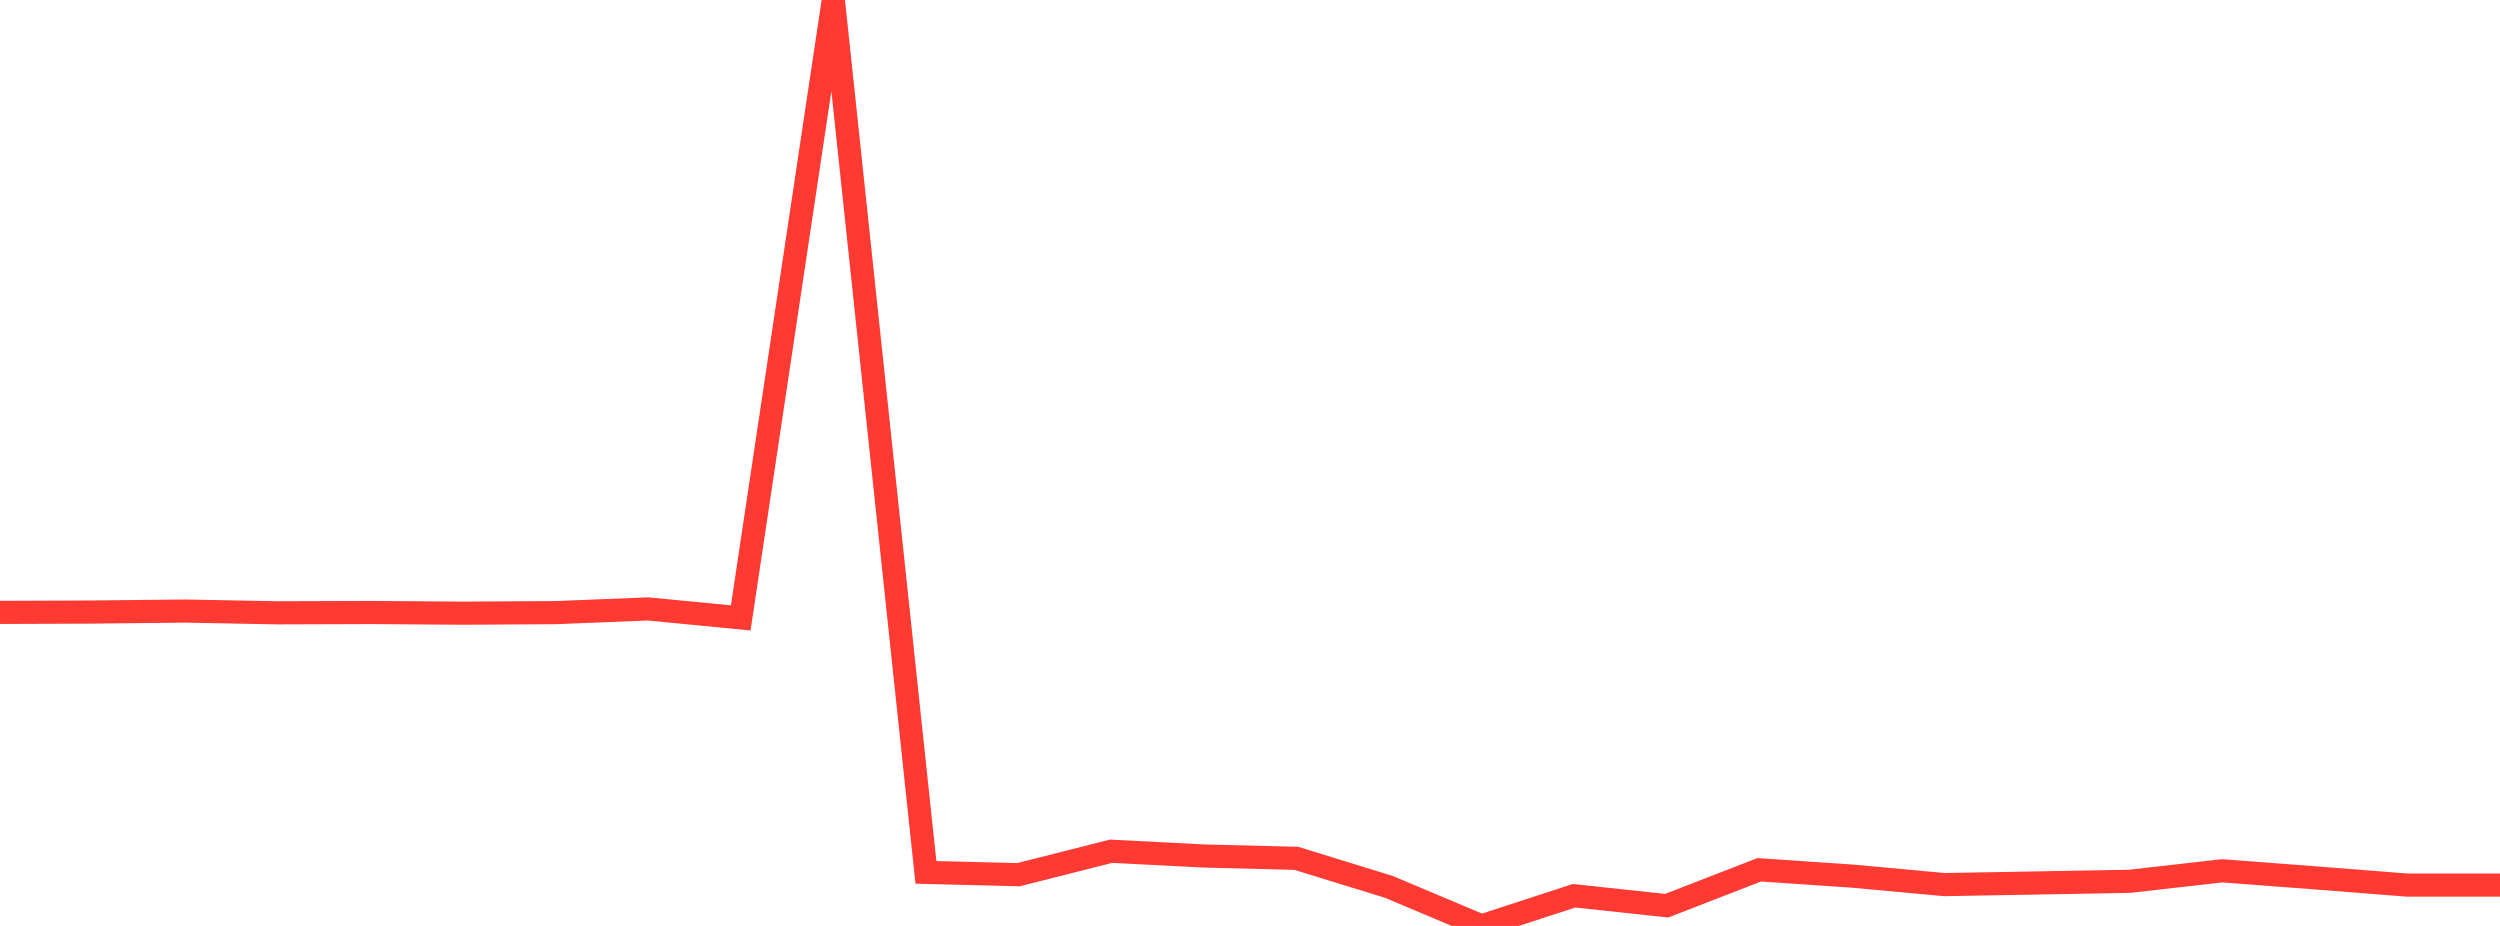 <?xml version="1.0" standalone="no"?>
<!DOCTYPE svg PUBLIC "-//W3C//DTD SVG 1.1//EN" "http://www.w3.org/Graphics/SVG/1.1/DTD/svg11.dtd">

<svg width="135" height="50" viewBox="0 0 135 50" preserveAspectRatio="none" 
  xmlns="http://www.w3.org/2000/svg"
  xmlns:xlink="http://www.w3.org/1999/xlink">


<polyline points="0.0, 33.07 5.0, 33.05 10.0, 32.997 15.0, 33.092 20.0, 33.075 25.0, 33.112 30.0, 33.082 35.0, 32.882 40.0, 33.367 45.0, 0.0 50.0, 47.108 55.0, 47.233 60.0, 45.967 65.0, 46.224 70.0, 46.35 75.0, 47.892 80.0, 50.0 85.0, 48.371 90.0, 48.908 95.0, 46.969 100.0, 47.308 105.0, 47.768 110.0, 47.681 115.0, 47.59 120.0, 47.023 125.0, 47.403 130.0, 47.796 135.0, 47.796" fill="none" stroke="#ff3a33" stroke-width="1.25"/>

</svg>